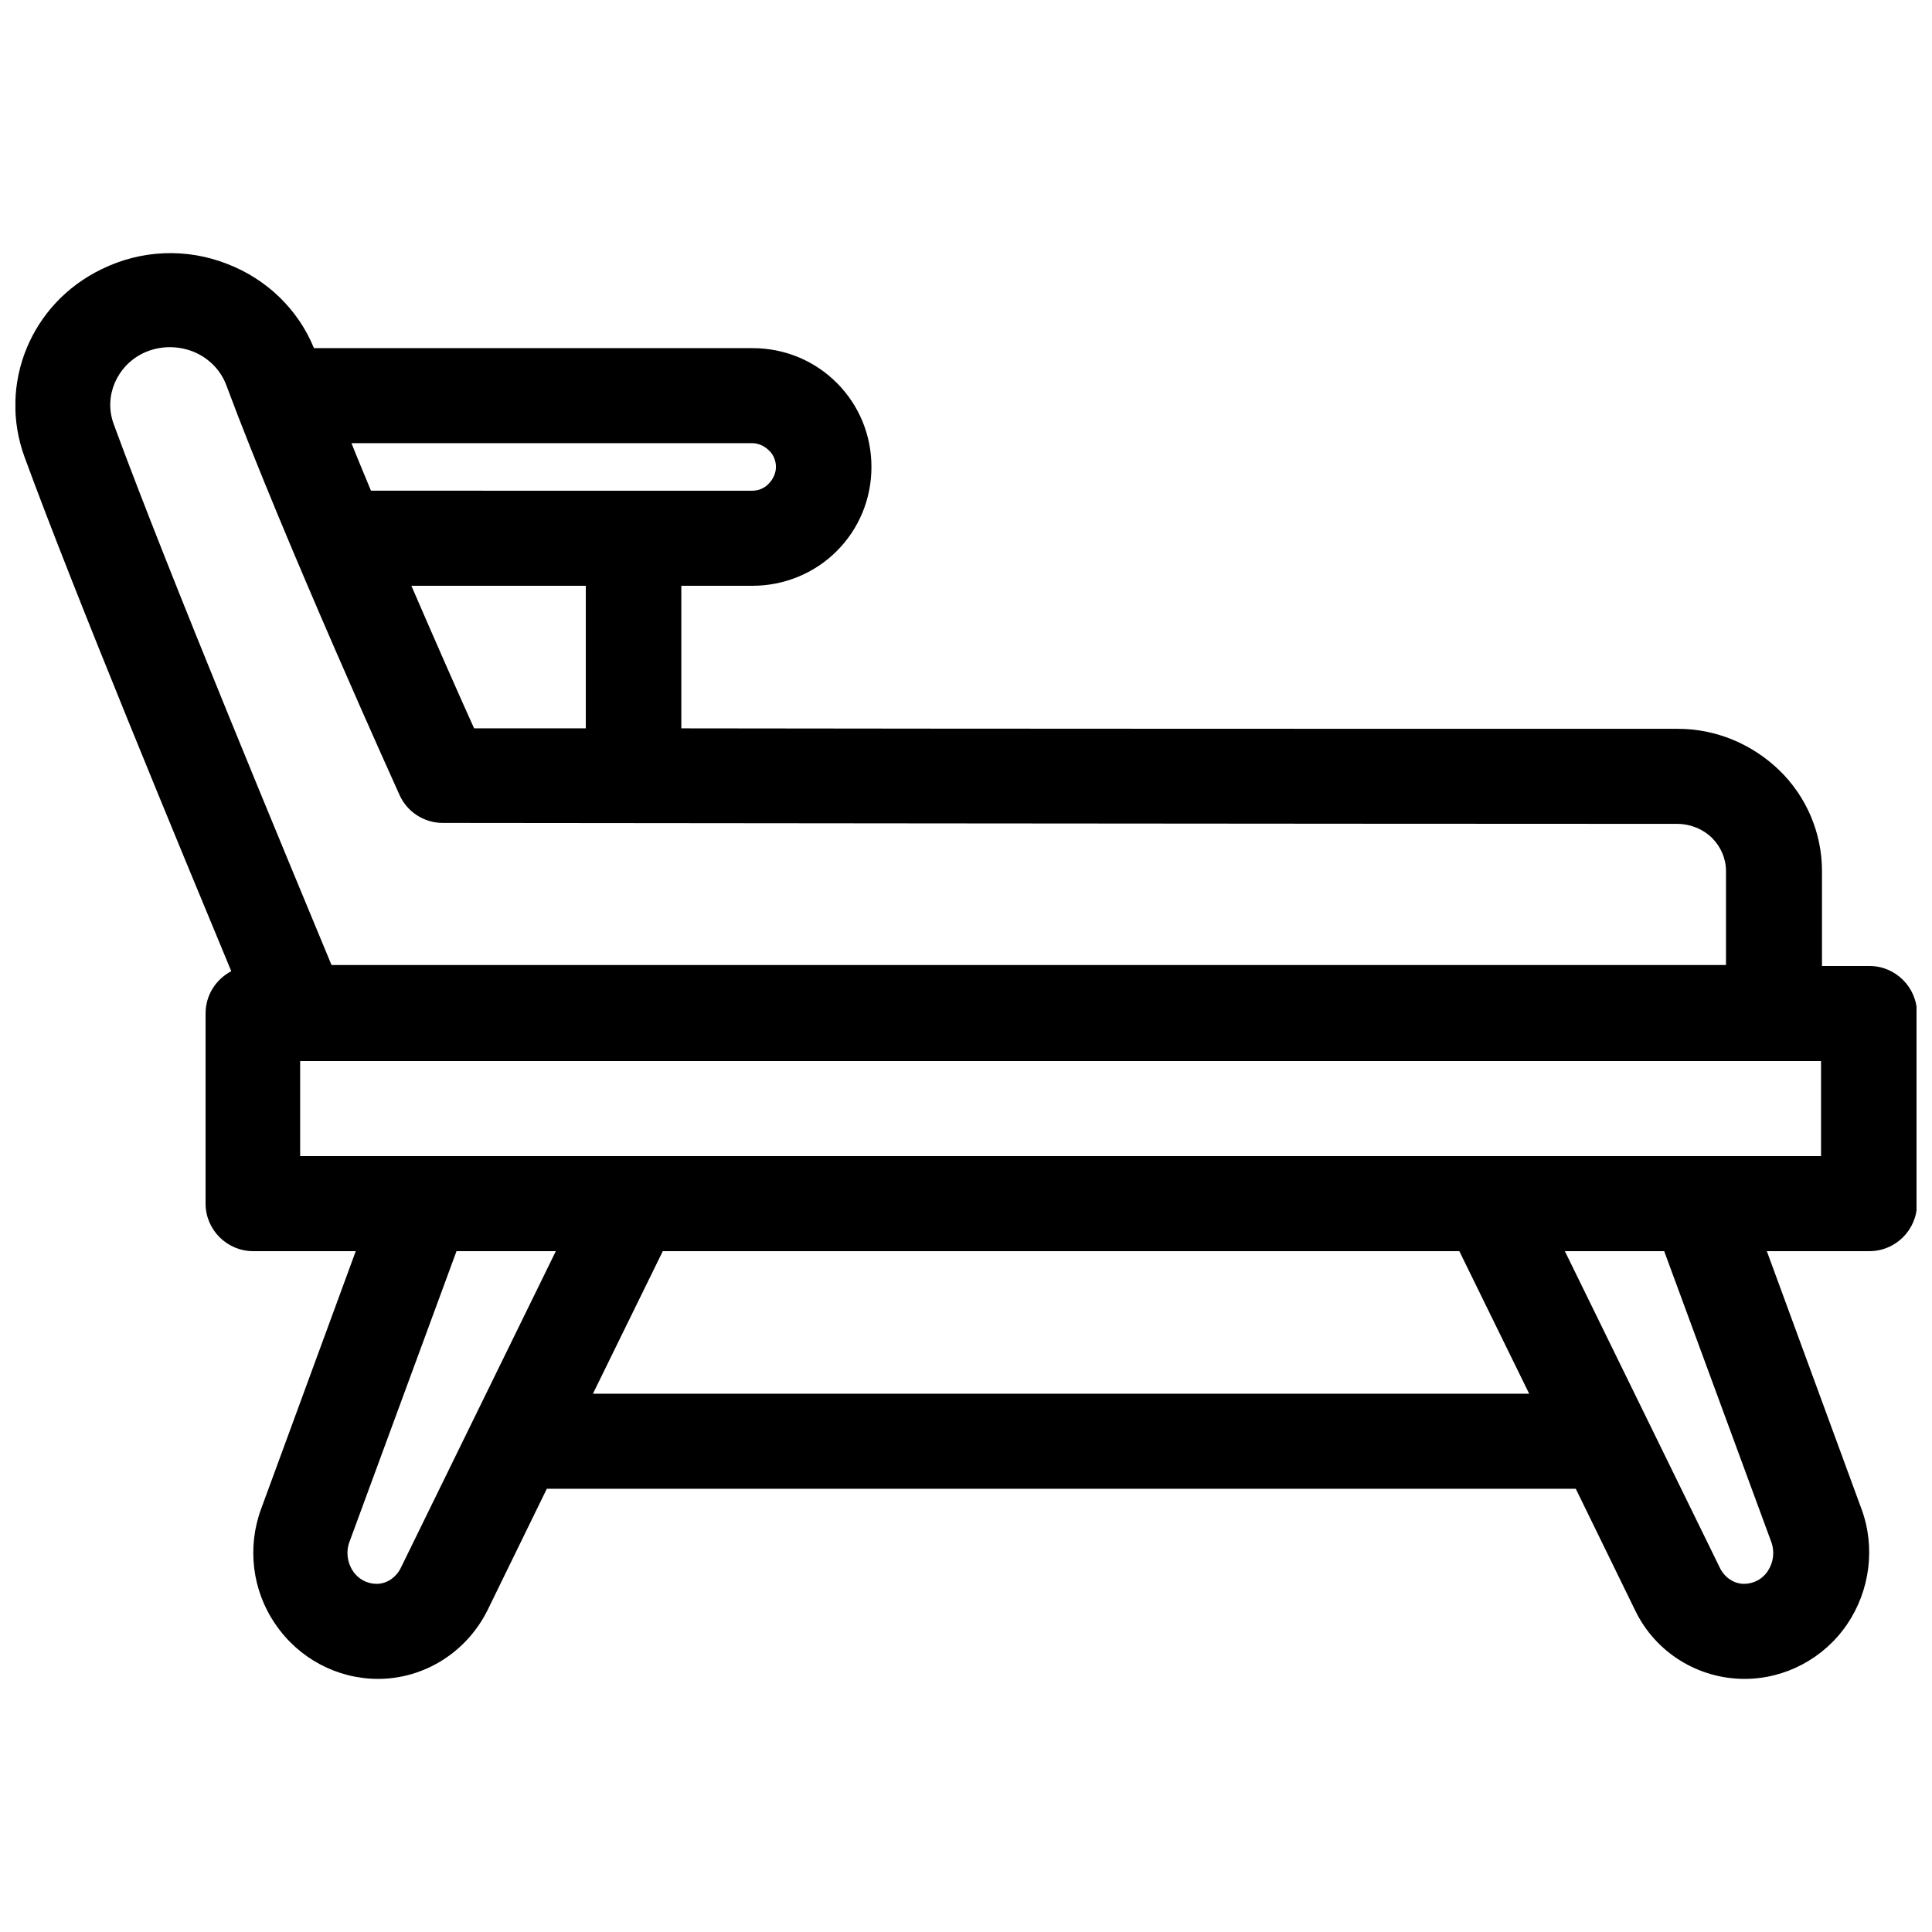 <?xml version="1.0" encoding="UTF-8"?>
<!-- Uploaded to: SVG Repo, www.svgrepo.com, Generator: SVG Repo Mixer Tools -->
<svg width="800px" height="800px" version="1.1" viewBox="144 144 512 512" xmlns="http://www.w3.org/2000/svg">
 <defs>
  <clipPath id="a">
   <path d="m148.09 211h503.81v378h-503.81z"/>
  </clipPath>
 </defs>
 <g clip-path="url(#a)">
  <path d="m205.28 401.38c-4.031 2.141-6.801 6.297-6.801 11.211v50.383c0 6.926 5.668 12.594 12.594 12.594h27.207l-25.066 68.266c-3.777 10.203-2.394 21.664 3.777 30.605 6.172 9.07 16.375 14.484 27.207 14.484 12.219 0 23.426-7.055 28.969-18.137l15.742-32.242h272.69l15.742 32.242c5.414 11.211 16.75 18.137 28.969 18.137 10.832 0 21.035-5.414 27.207-14.484 6.047-8.941 7.559-20.402 3.777-30.605l-25.066-68.266h27.207c6.926 0 12.594-5.668 12.594-12.594v-50.383c0-6.926-5.668-12.594-12.594-12.594h-12.594v-25.191c0-9.949-4.031-19.648-11.336-26.703-7.18-6.926-16.75-10.957-26.828-10.957-55.418 0-185.78 0-264.12-0.125v-37.785h18.895c8.312 0 16.375-3.273 22.293-9.195 5.918-5.918 9.195-13.855 9.195-22.293s-3.273-16.375-9.195-22.293c-5.918-5.918-13.855-9.195-22.293-9.195h-116.25c-4.156-10.203-12.469-18.262-22.922-22.293-10.832-4.285-22.926-3.781-33.379 1.383-18.766 9.07-27.457 30.48-20.402 49.75 13.227 36.148 41.816 105.04 54.789 136.28zm86.277 74.188h-26.574l-28.34 76.957c-1.008 2.644-0.629 5.543 0.883 7.809 1.387 2.141 3.777 3.402 6.297 3.402 2.644 0 5.039-1.637 6.297-4.031l41.188-84.137zm293.72 0h-26.574l41.188 84.137c1.258 2.394 3.652 4.031 6.297 4.031 2.519 0 4.914-1.258 6.297-3.402 1.512-2.266 1.891-5.164 0.883-7.809l-28.34-76.957zm-265.63 0-18.516 37.785h248.12l-18.516-37.785h-211.1zm-95.852-50.383h-0.25v25.191h403.05v-25.191zm377.61-25.191v-25.191c0-3.273-1.387-6.422-3.652-8.691-2.394-2.394-5.793-3.777-9.32-3.777-81.867 0-327.1-0.25-327.1-0.25-4.914 0-9.445-2.898-11.461-7.43 0 0-30.73-67.762-45.848-108.45-1.512-4.156-4.785-7.43-8.941-9.07-4.281-1.637-9.07-1.512-13.227 0.504-6.926 3.402-10.328 11.336-7.809 18.516 14.484 39.551 47.484 118.65 57.812 143.59h369.54zm-302.16-62.973v-37.785h-46.223c6.801 15.742 12.973 29.727 16.625 37.785h29.598zm-62.098-75.574c1.637 4.156 3.402 8.312 5.164 12.594l101.02 0.004c1.637 0 3.273-0.629 4.41-1.891 1.133-1.133 1.891-2.769 1.891-4.41 0-1.637-0.629-3.273-1.891-4.41-1.133-1.133-2.769-1.891-4.41-1.891z" fill-rule="evenodd"/>
 </g>
</svg>